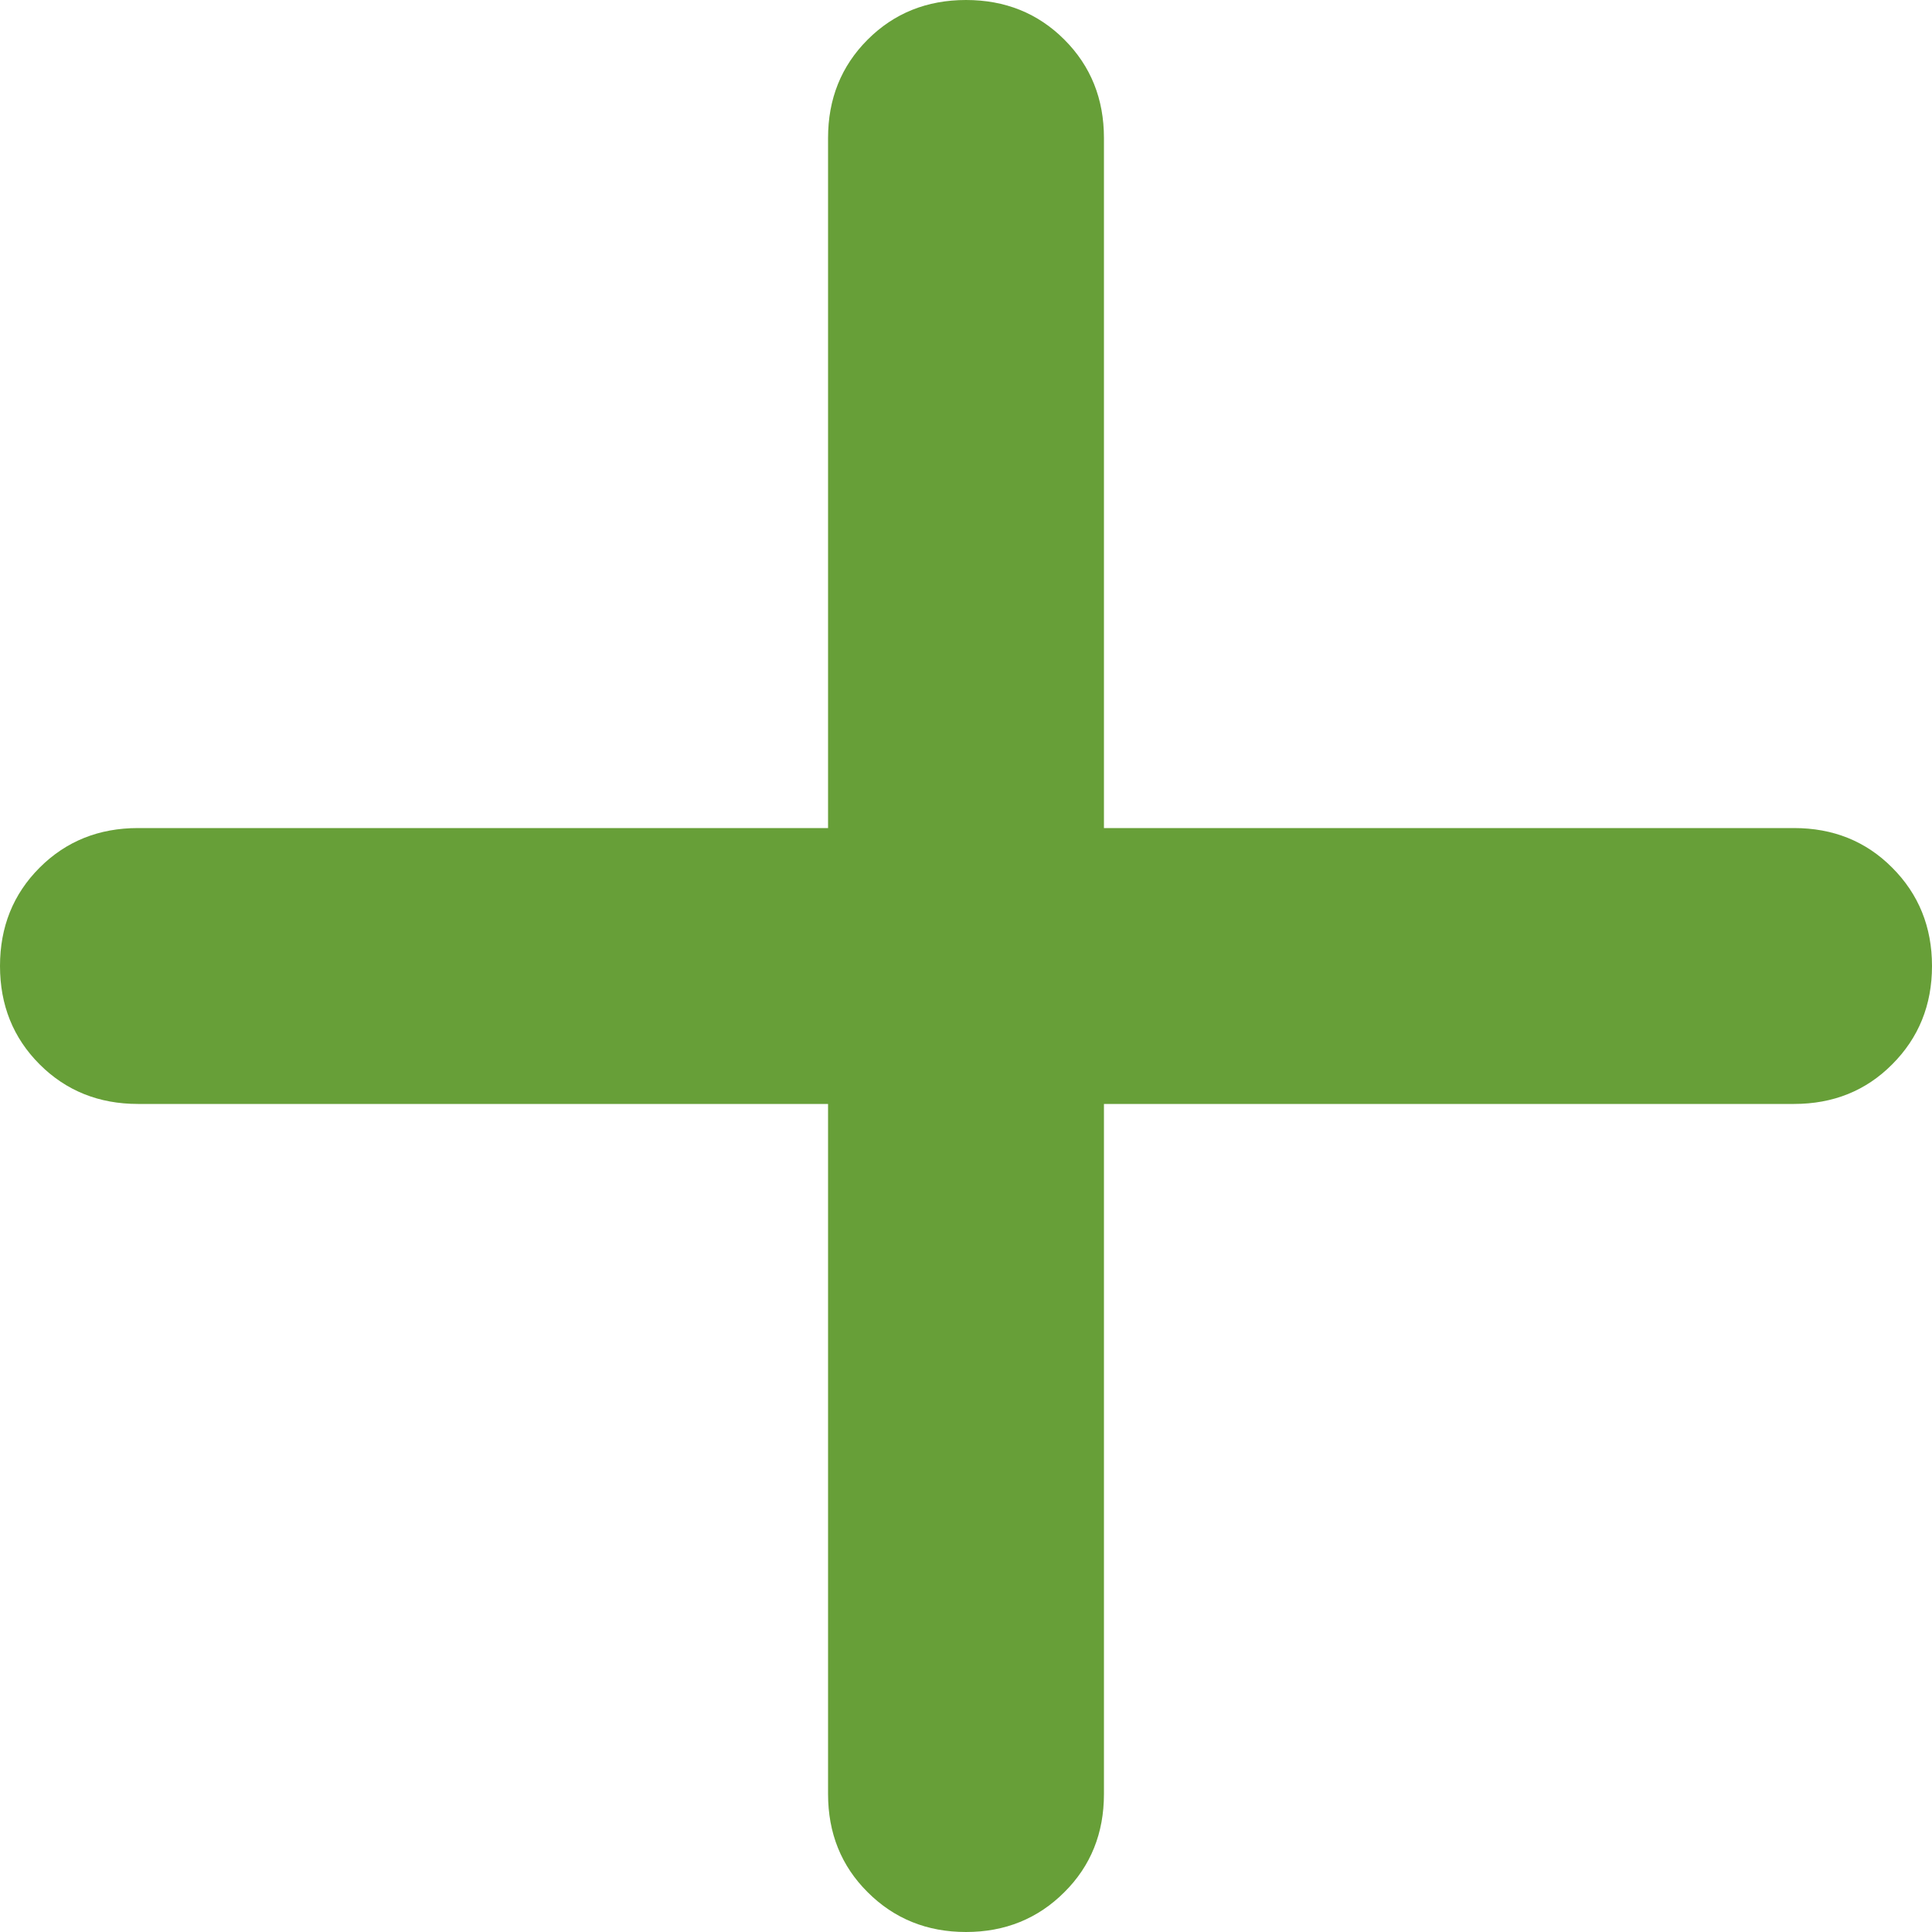 <svg width="10" height="10" viewBox="0 0 10 10" fill="none" xmlns="http://www.w3.org/2000/svg">
<path d="M5 10C4.798 10 4.628 9.931 4.491 9.794C4.354 9.658 4.286 9.488 4.286 9.286V5.714H0.714C0.512 5.714 0.342 5.646 0.205 5.509C0.068 5.372 0 5.202 0 5C0 4.798 0.068 4.628 0.205 4.491C0.342 4.354 0.512 4.286 0.714 4.286H4.286V0.714C4.286 0.512 4.354 0.342 4.491 0.205C4.628 0.068 4.798 0 5 0C5.202 0 5.372 0.068 5.509 0.205C5.646 0.342 5.714 0.512 5.714 0.714V4.286H9.286C9.488 4.286 9.658 4.354 9.794 4.491C9.931 4.628 10 4.798 10 5C10 5.202 9.931 5.372 9.794 5.509C9.658 5.646 9.488 5.714 9.286 5.714H5.714V9.286C5.714 9.488 5.646 9.658 5.509 9.794C5.372 9.931 5.202 10 5 10Z" fill="#679F38"/>
</svg>
